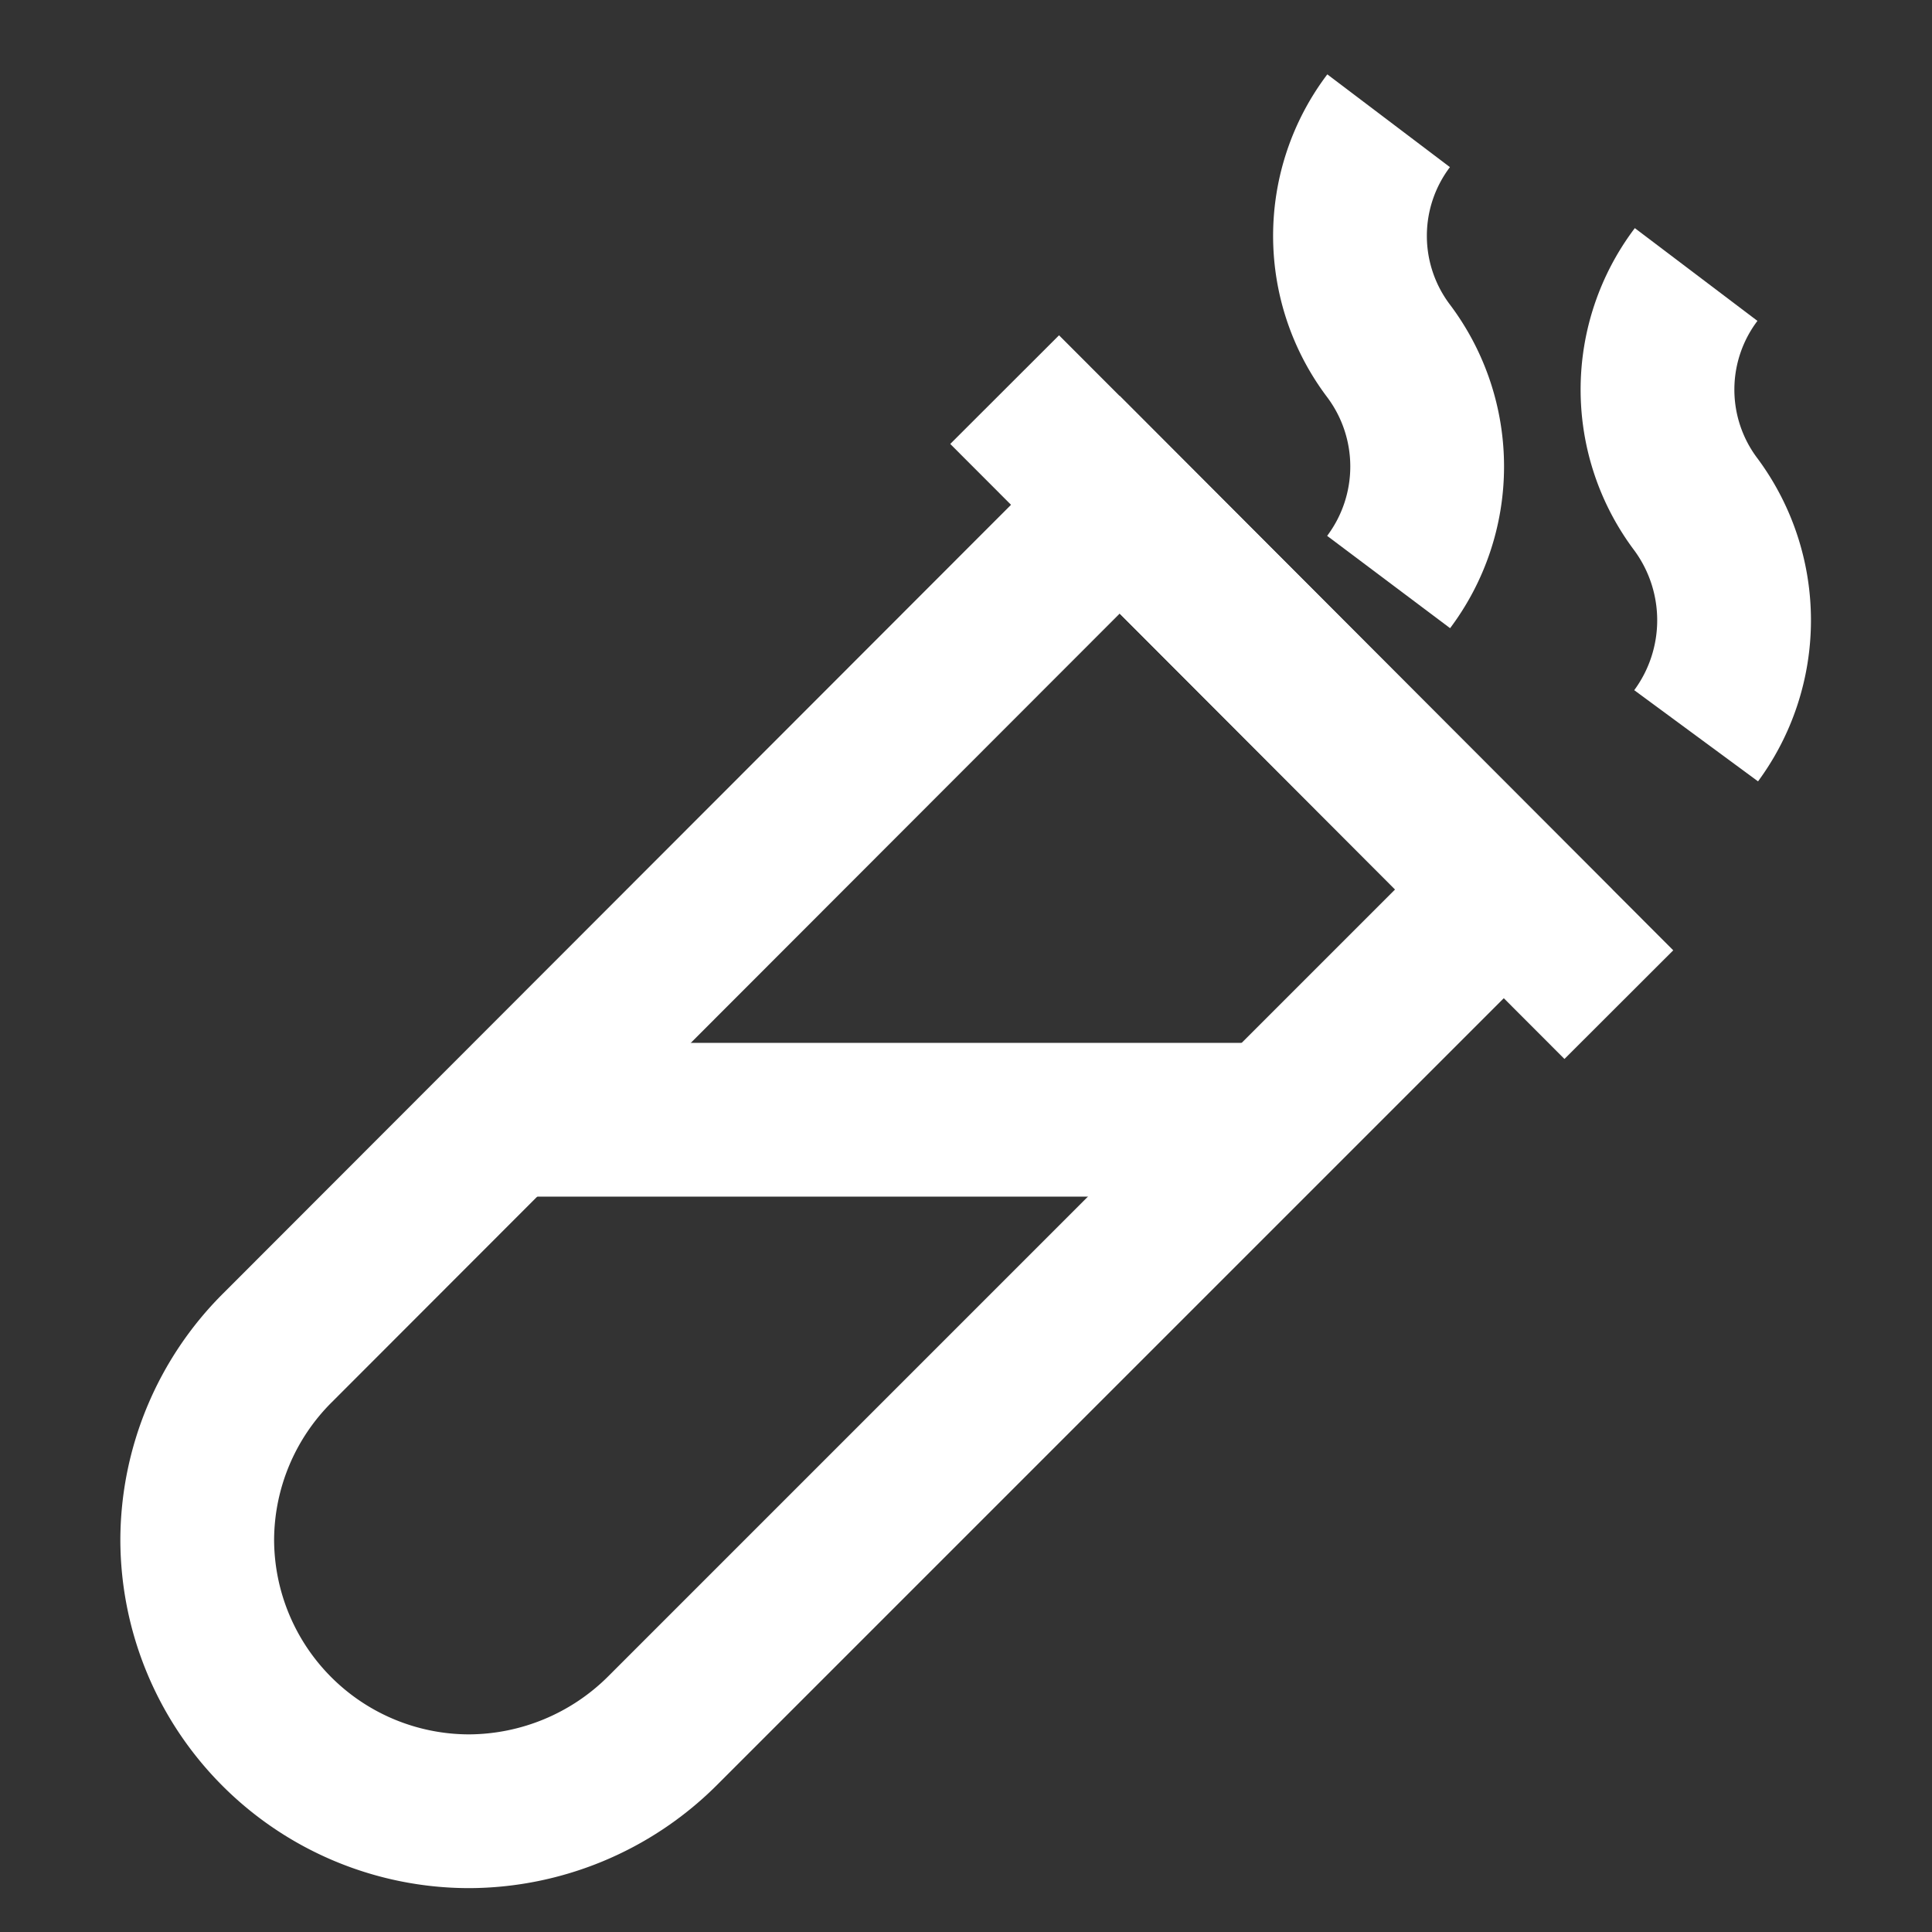 <svg fill="#ffffff" xmlns="http://www.w3.org/2000/svg" data-name="Layer 1" id="Layer_1" viewBox="0 0 24 24" height="800px" width="800px">

<rect x="0" y="0" width="24" height="24" fill="#333333" stroke="none"/>

<g stroke-width="0" id="SVGRepo_bgCarrier"></g>

<g stroke-linejoin="round" stroke-linecap="round" id="SVGRepo_tracerCarrier"></g>

<g id="SVGRepo_iconCarrier">

<defs>

<style>.cls-1{fill:none;stroke:#ffffff;stroke-miterlimit:10;stroke-width:1.91px;}</style>

</defs>

<path d="M5.83,22.5h0a3.38,3.38,0,0,1-3.38-3.37h0a3.38,3.38,0,0,1,1-2.39L13.91,6.27l4.77,4.78L8.22,21.51A3.42,3.42,0,0,1,5.83,22.5Z" class="cls-1"></path>

<line y2="12.48" x2="20.11" y1="4.84" x1="12.48" class="cls-1"></line>

<path d="M17.25,1.5a2.37,2.37,0,0,0,0,2.86,2.39,2.39,0,0,1,0,2.87" class="cls-1"></path>

<path d="M21.07,3.41a2.37,2.37,0,0,0,0,2.86,2.42,2.42,0,0,1,0,2.87" class="cls-1"></path>

<line y2="13.91" x2="15.82" y1="13.91" x1="6.27" class="cls-1"></line>

</g>

</svg>